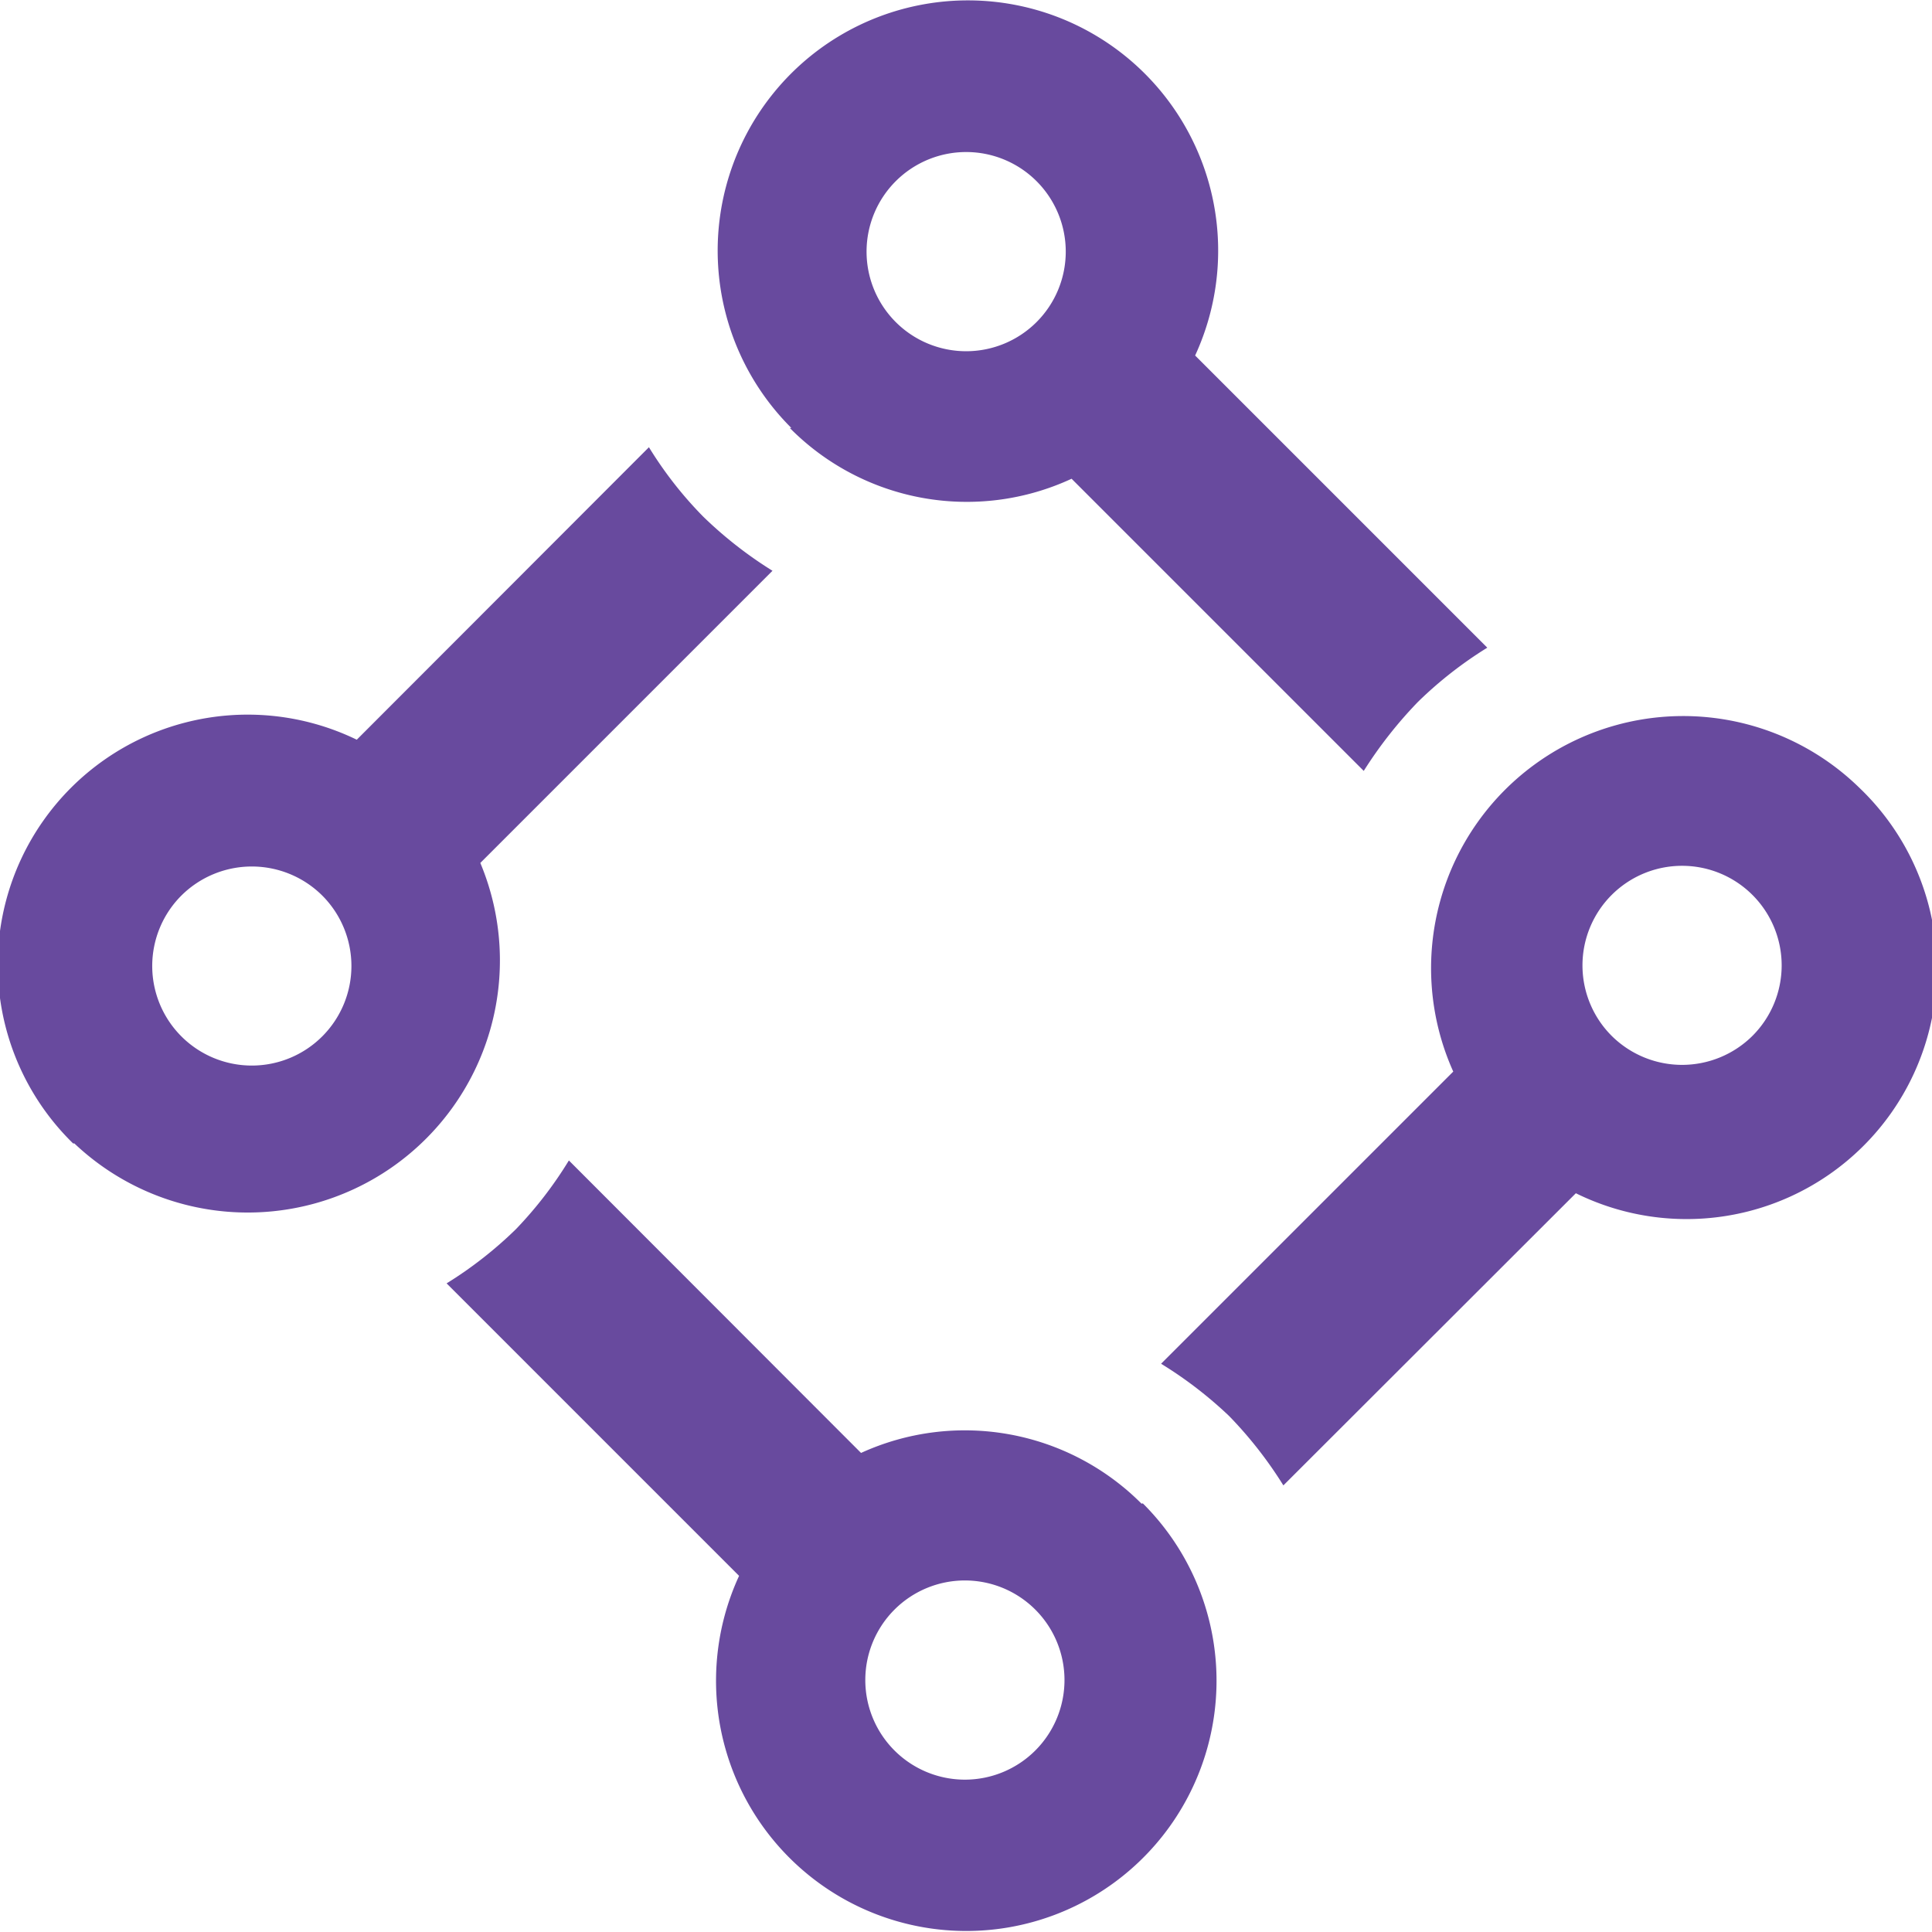 <svg xmlns="http://www.w3.org/2000/svg" viewBox="0 0 61.3 61.29"><defs><style>.cls-1{fill:#684a9e;}</style></defs><g id="Layer_2" data-name="Layer 2"><g id="Layer_1-2" data-name="Layer 1"><g id="Group_271" data-name="Group 271"><path id="Path_512" data-name="Path 512" class="cls-1" d="M25.06,13.58A7.9,7.9,0,0,0,34,15.19l9.27,9.27a13.49,13.49,0,0,1,1.72-2.19,12.65,12.65,0,0,1,2.2-1.72l-9.27-9.27a7.94,7.94,0,1,0-12.81,2.3Zm7.83-7.83a3.16,3.16,0,1,1-4.47,0,3.16,3.16,0,0,1,4.47,0ZM2.36,36.28a8,8,0,0,0,12.88-8.9l9.27-9.27a13,13,0,0,1-2.2-1.72,12.29,12.29,0,0,1-1.72-2.2l-9.27,9.28a7.93,7.93,0,0,0-9,12.81Zm7.86-7.87a3.16,3.16,0,1,1-4.46,0,3.17,3.17,0,0,1,4.46,0Zm26,19.3a7.92,7.92,0,0,0-8.9-1.61l-9.27-9.28A12.65,12.65,0,0,1,16.37,39a12.65,12.65,0,0,1-2.2,1.72L23.45,50a7.94,7.94,0,1,0,12.81-2.3Zm-7.84,7.83a3.16,3.16,0,1,1,4.47,0,3.16,3.16,0,0,1-4.47,0v0ZM59,25A8,8,0,0,0,46.11,34l-9.27,9.27A12.91,12.91,0,0,1,39,44.93a13,13,0,0,1,1.72,2.2L50,37.86A7.94,7.94,0,0,0,59,25Zm-7.86,7.87a3.16,3.16,0,1,1,4.46,0,3.17,3.17,0,0,1-4.46,0Z"/></g></g></g></svg>